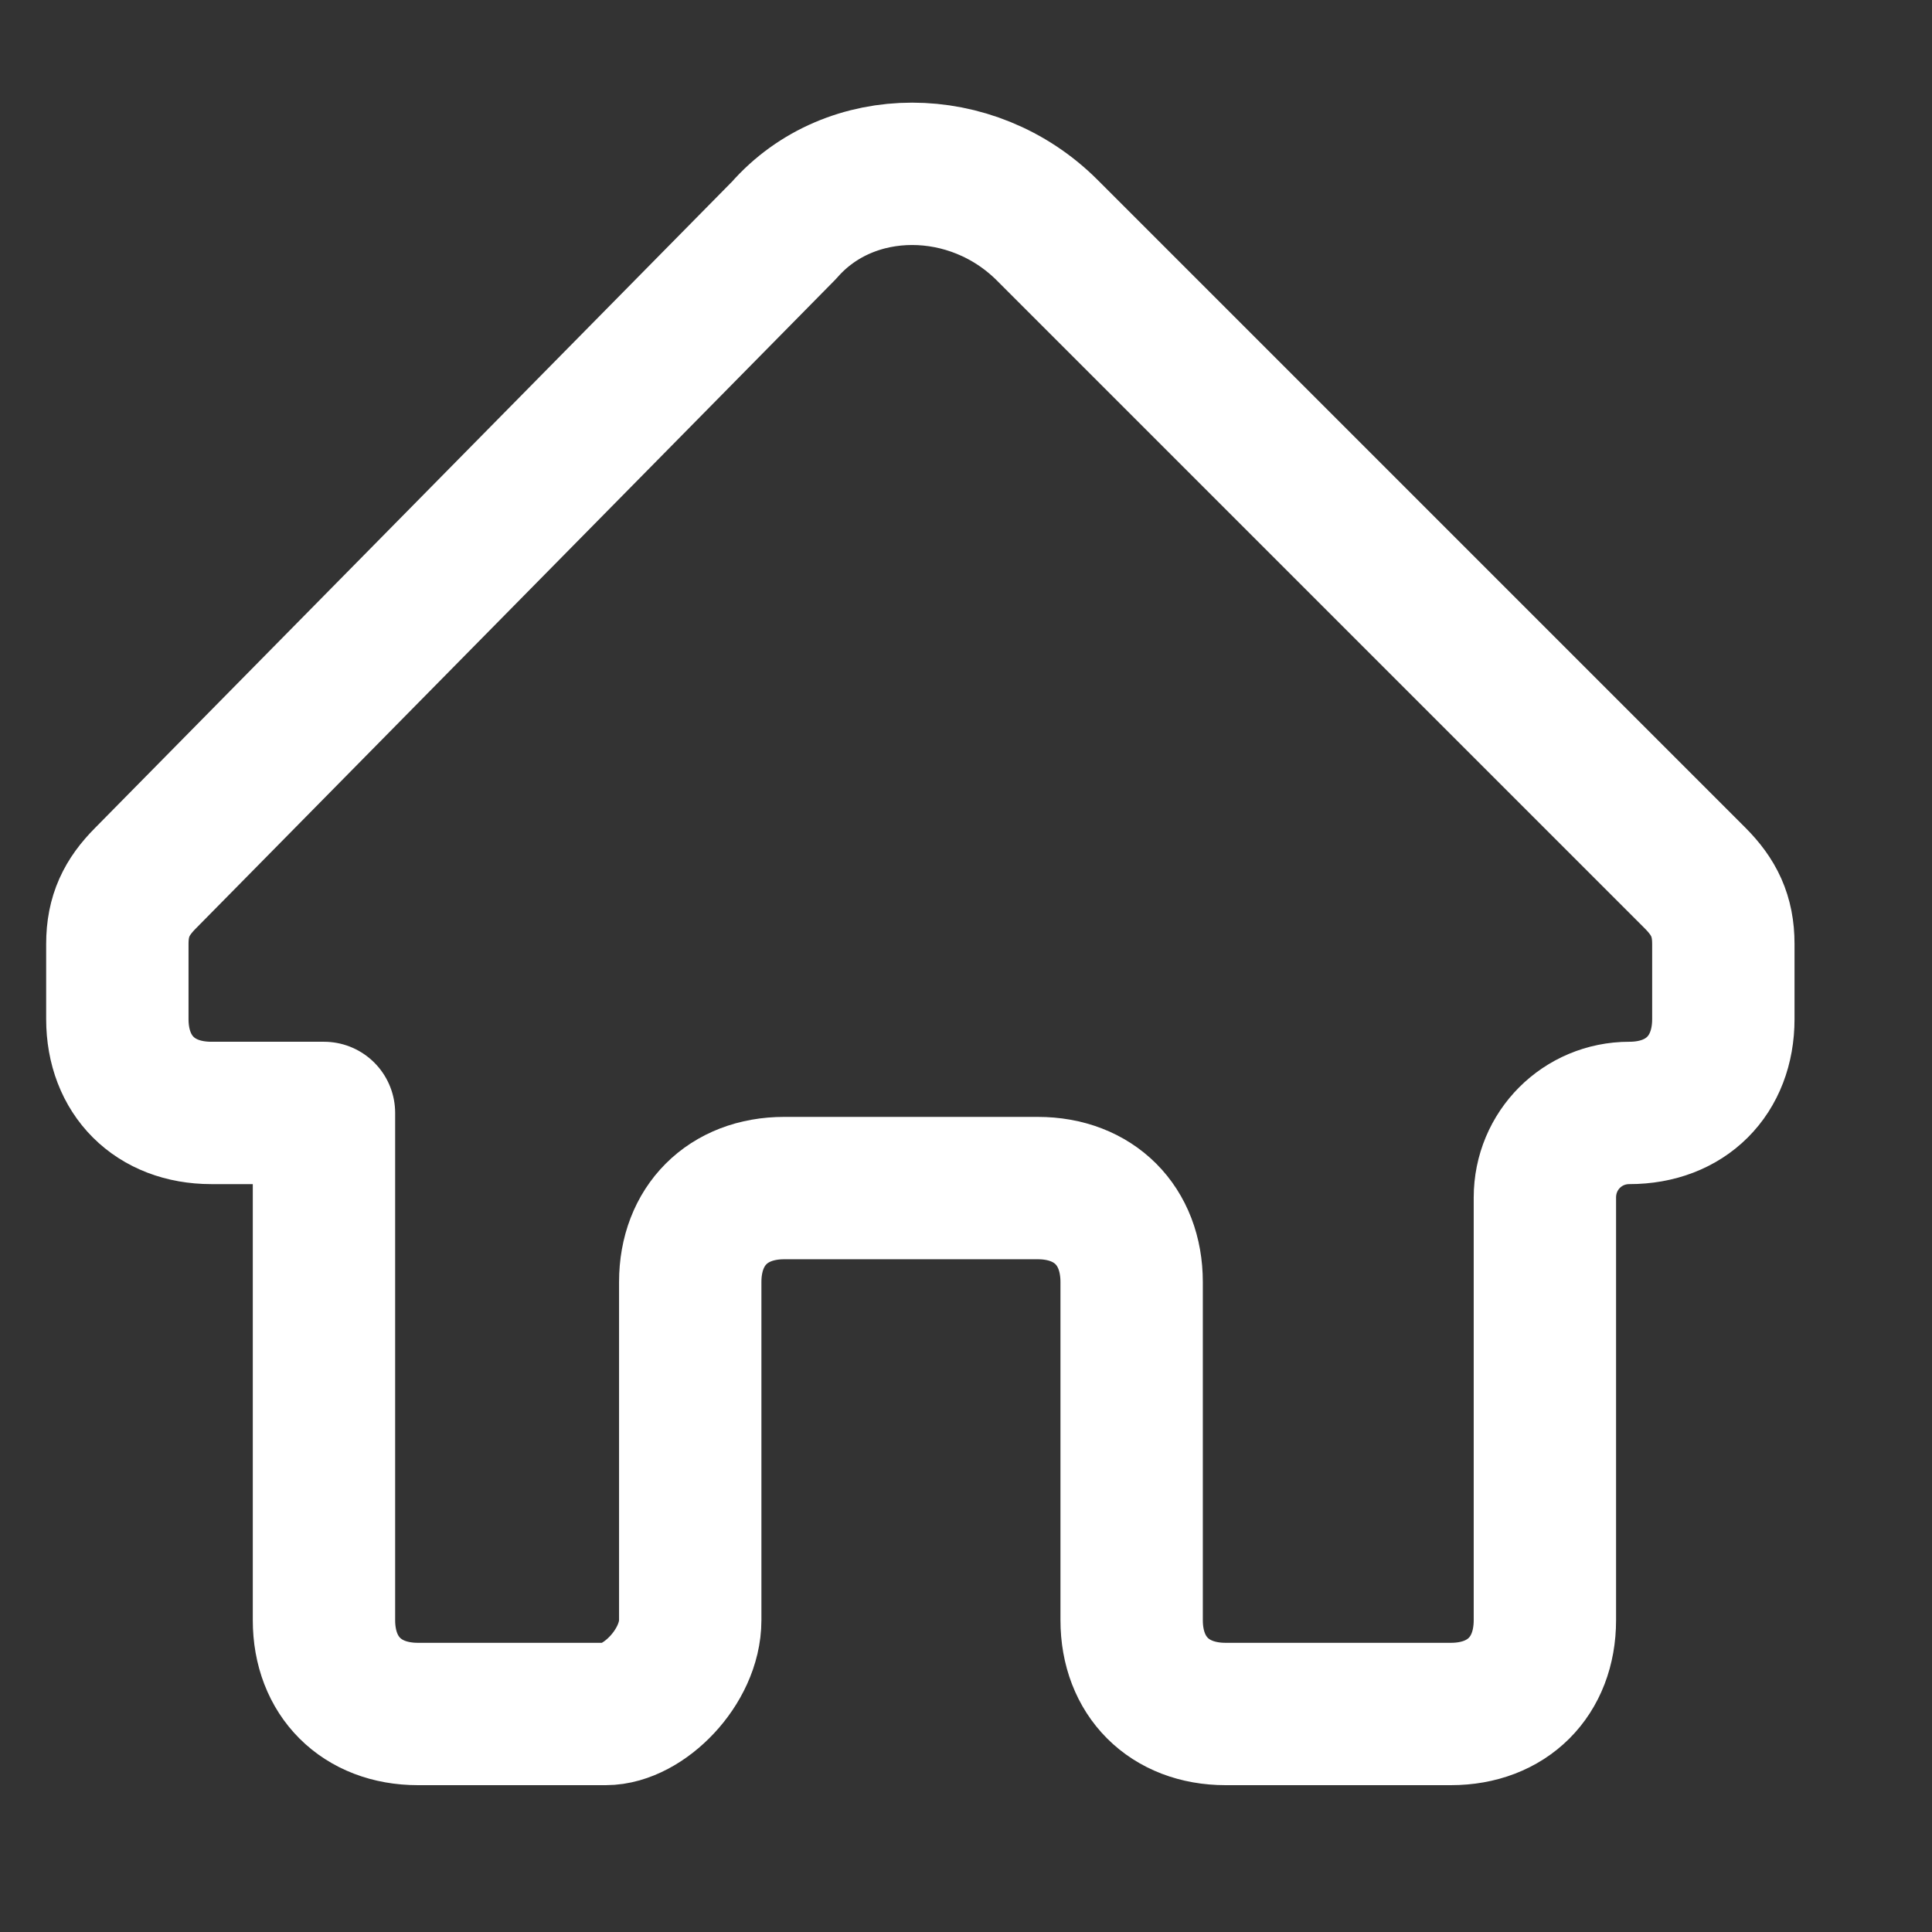 <svg width="19" height="19" viewBox="0 0 19 19" fill="none" xmlns="http://www.w3.org/2000/svg">
<rect x="0" y="0" width="19" height="19" fill="#333333" stroke="none"/>
<path d="M6.788 15.933V12.608C6.788 12.054 7.158 11.684 7.712 11.684H10.206C10.76 11.684 11.129 12.054 11.129 12.608V15.933C11.129 16.487 11.499 16.856 12.053 16.856H14.269C14.824 16.856 15.193 16.487 15.193 15.933V11.777C15.193 11.315 15.562 10.945 16.024 10.945C16.578 10.945 16.948 10.576 16.948 10.022V9.283C16.948 9.006 16.855 8.821 16.671 8.636L10.298 2.263C9.559 1.525 8.358 1.525 7.712 2.263L1.431 8.636C1.247 8.821 1.154 9.006 1.154 9.283V10.022C1.154 10.576 1.524 10.945 2.078 10.945H3.186V15.933C3.186 16.487 3.556 16.856 4.11 16.856H5.957C6.326 16.856 6.788 16.395 6.788 15.933Z" stroke="white" stroke-width="1.4" stroke-linecap="round" stroke-linejoin="round"/>
</svg>
